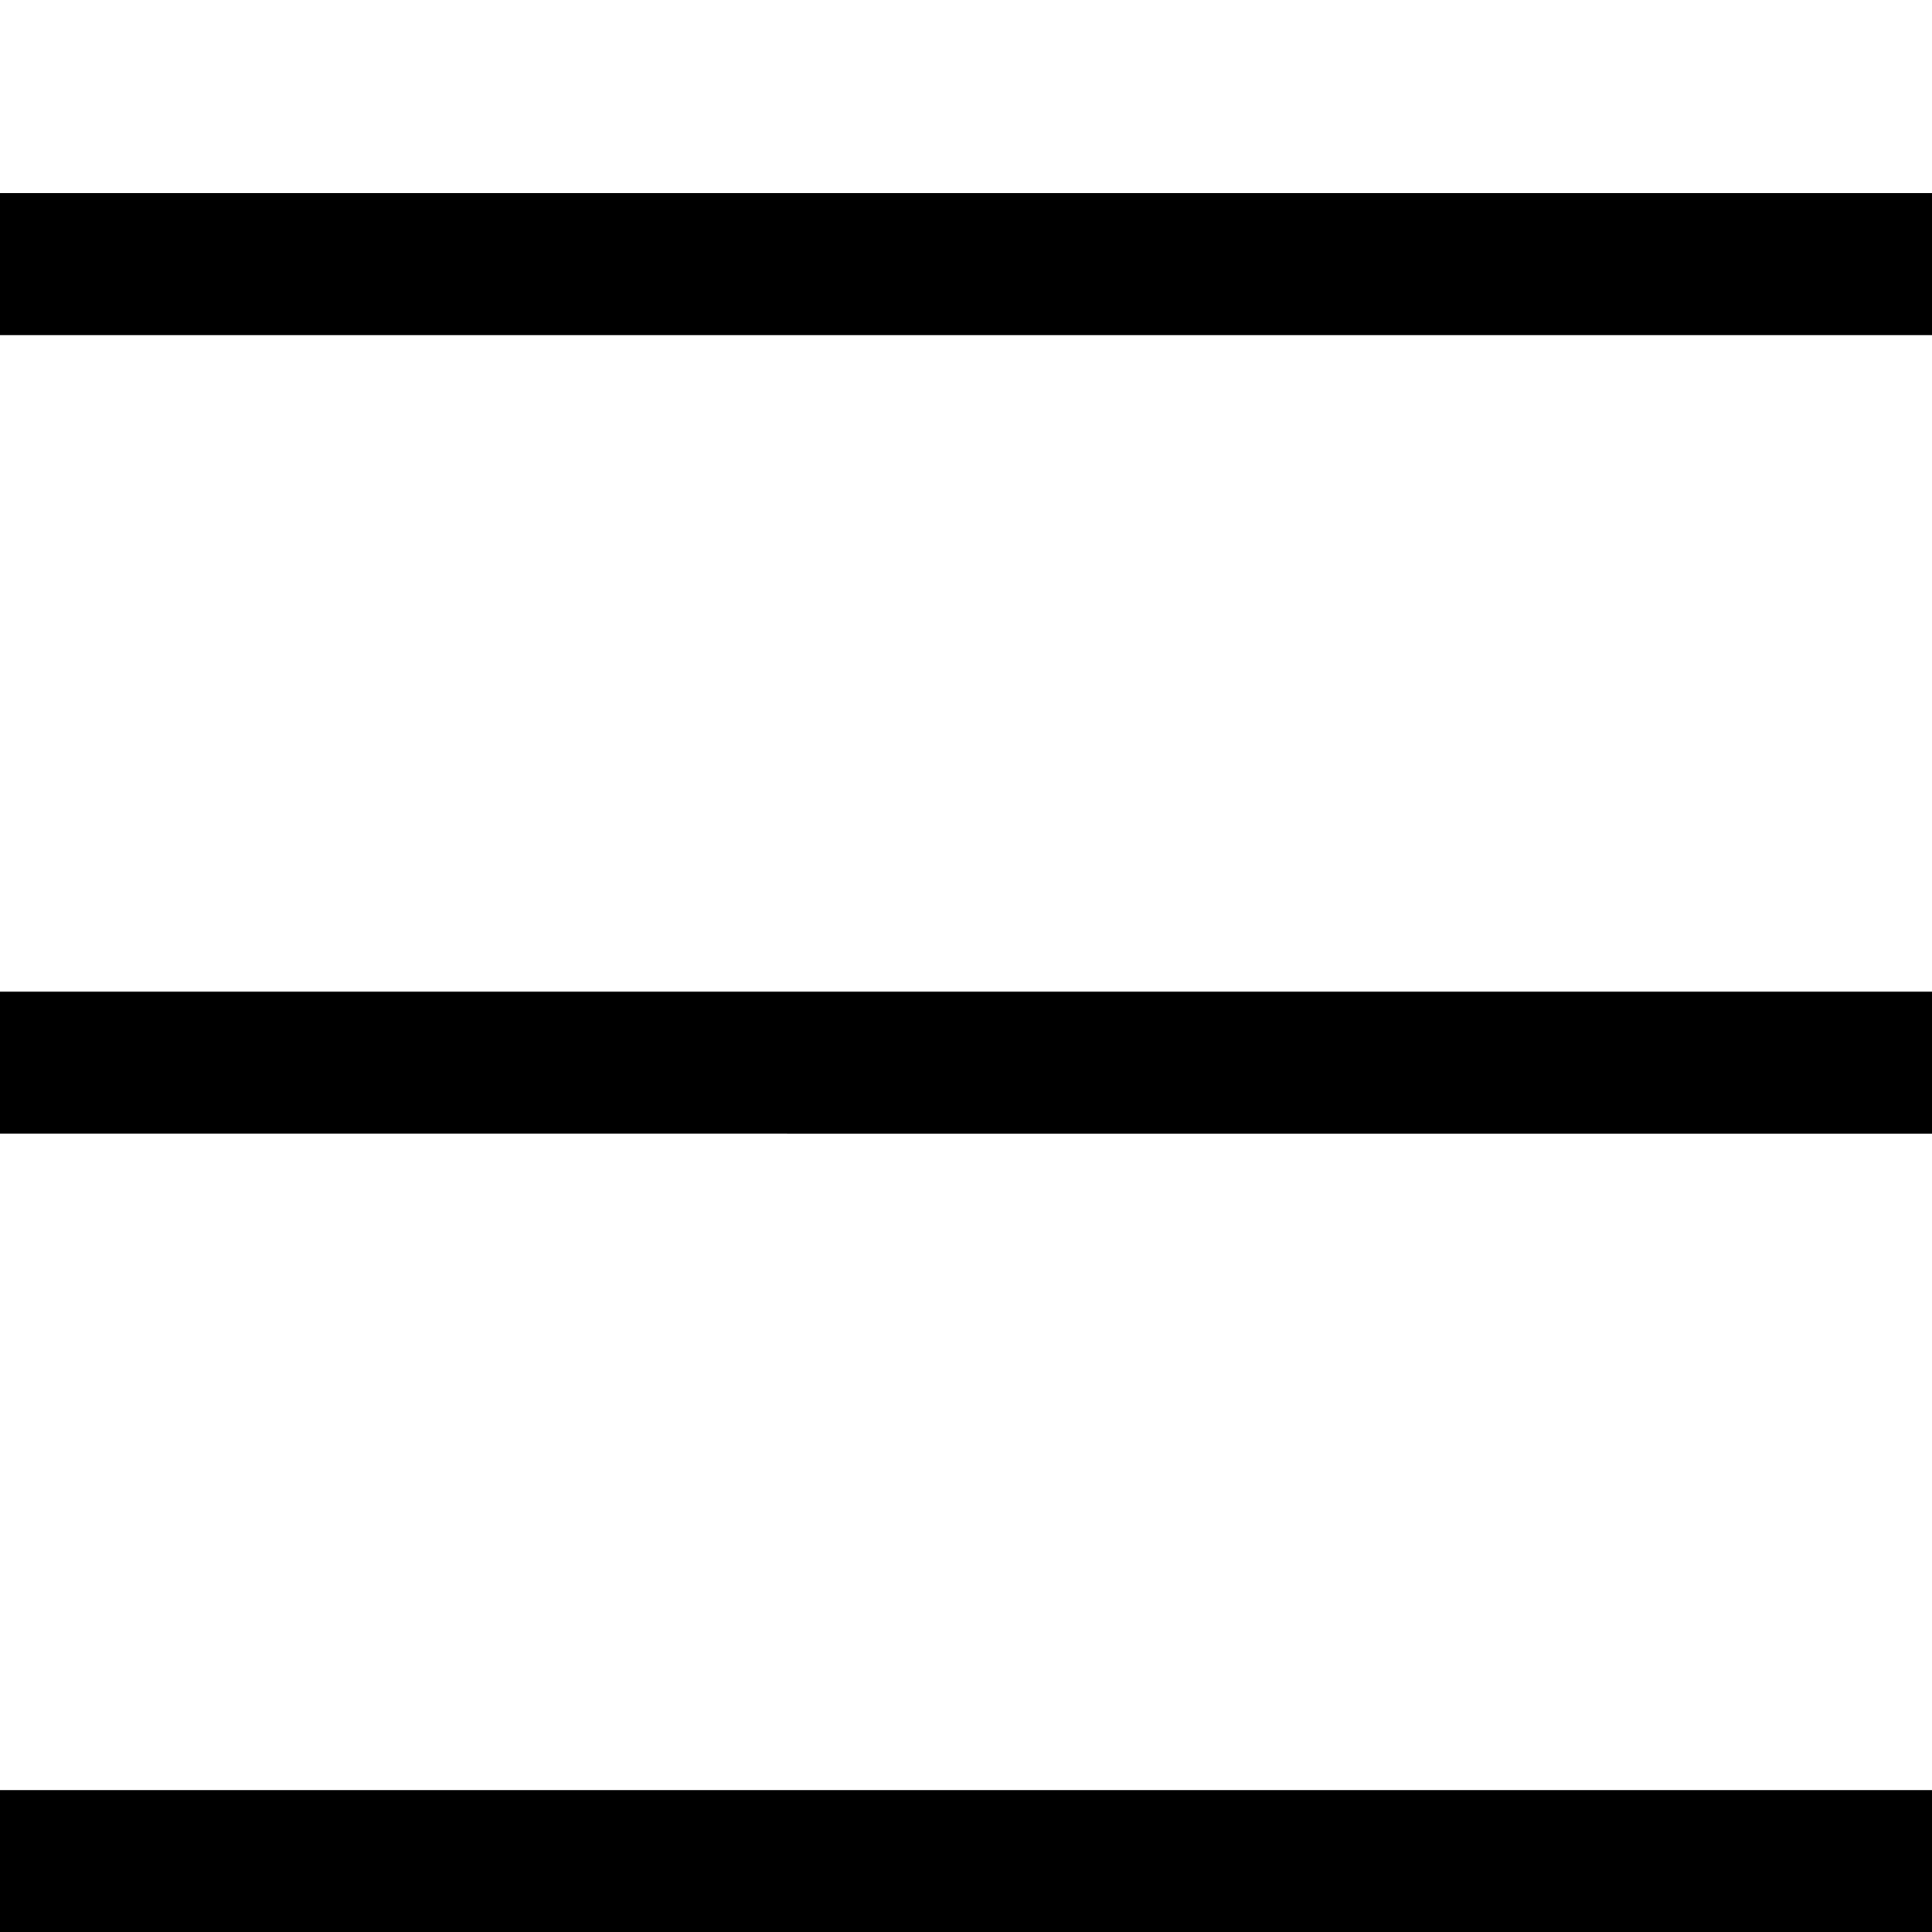 <svg xmlns="http://www.w3.org/2000/svg" width="36" height="36" viewBox="0 0 36 36">
  <g id="Menu" style="isolation: isolate">
    <rect id="Rectangle_175" data-name="Rectangle 175" width="32.172" height="32.172" transform="translate(0 0)" fill="none"/>
    <path id="Union_4" data-name="Union 4" d="M0,32.4V29.755H36V32.4ZM0,17.522V14.878H36v2.645ZM0,2.645V0H36V2.645Z" transform="translate(0 3.6)" fill="#000000"/>
  </g>
</svg>
